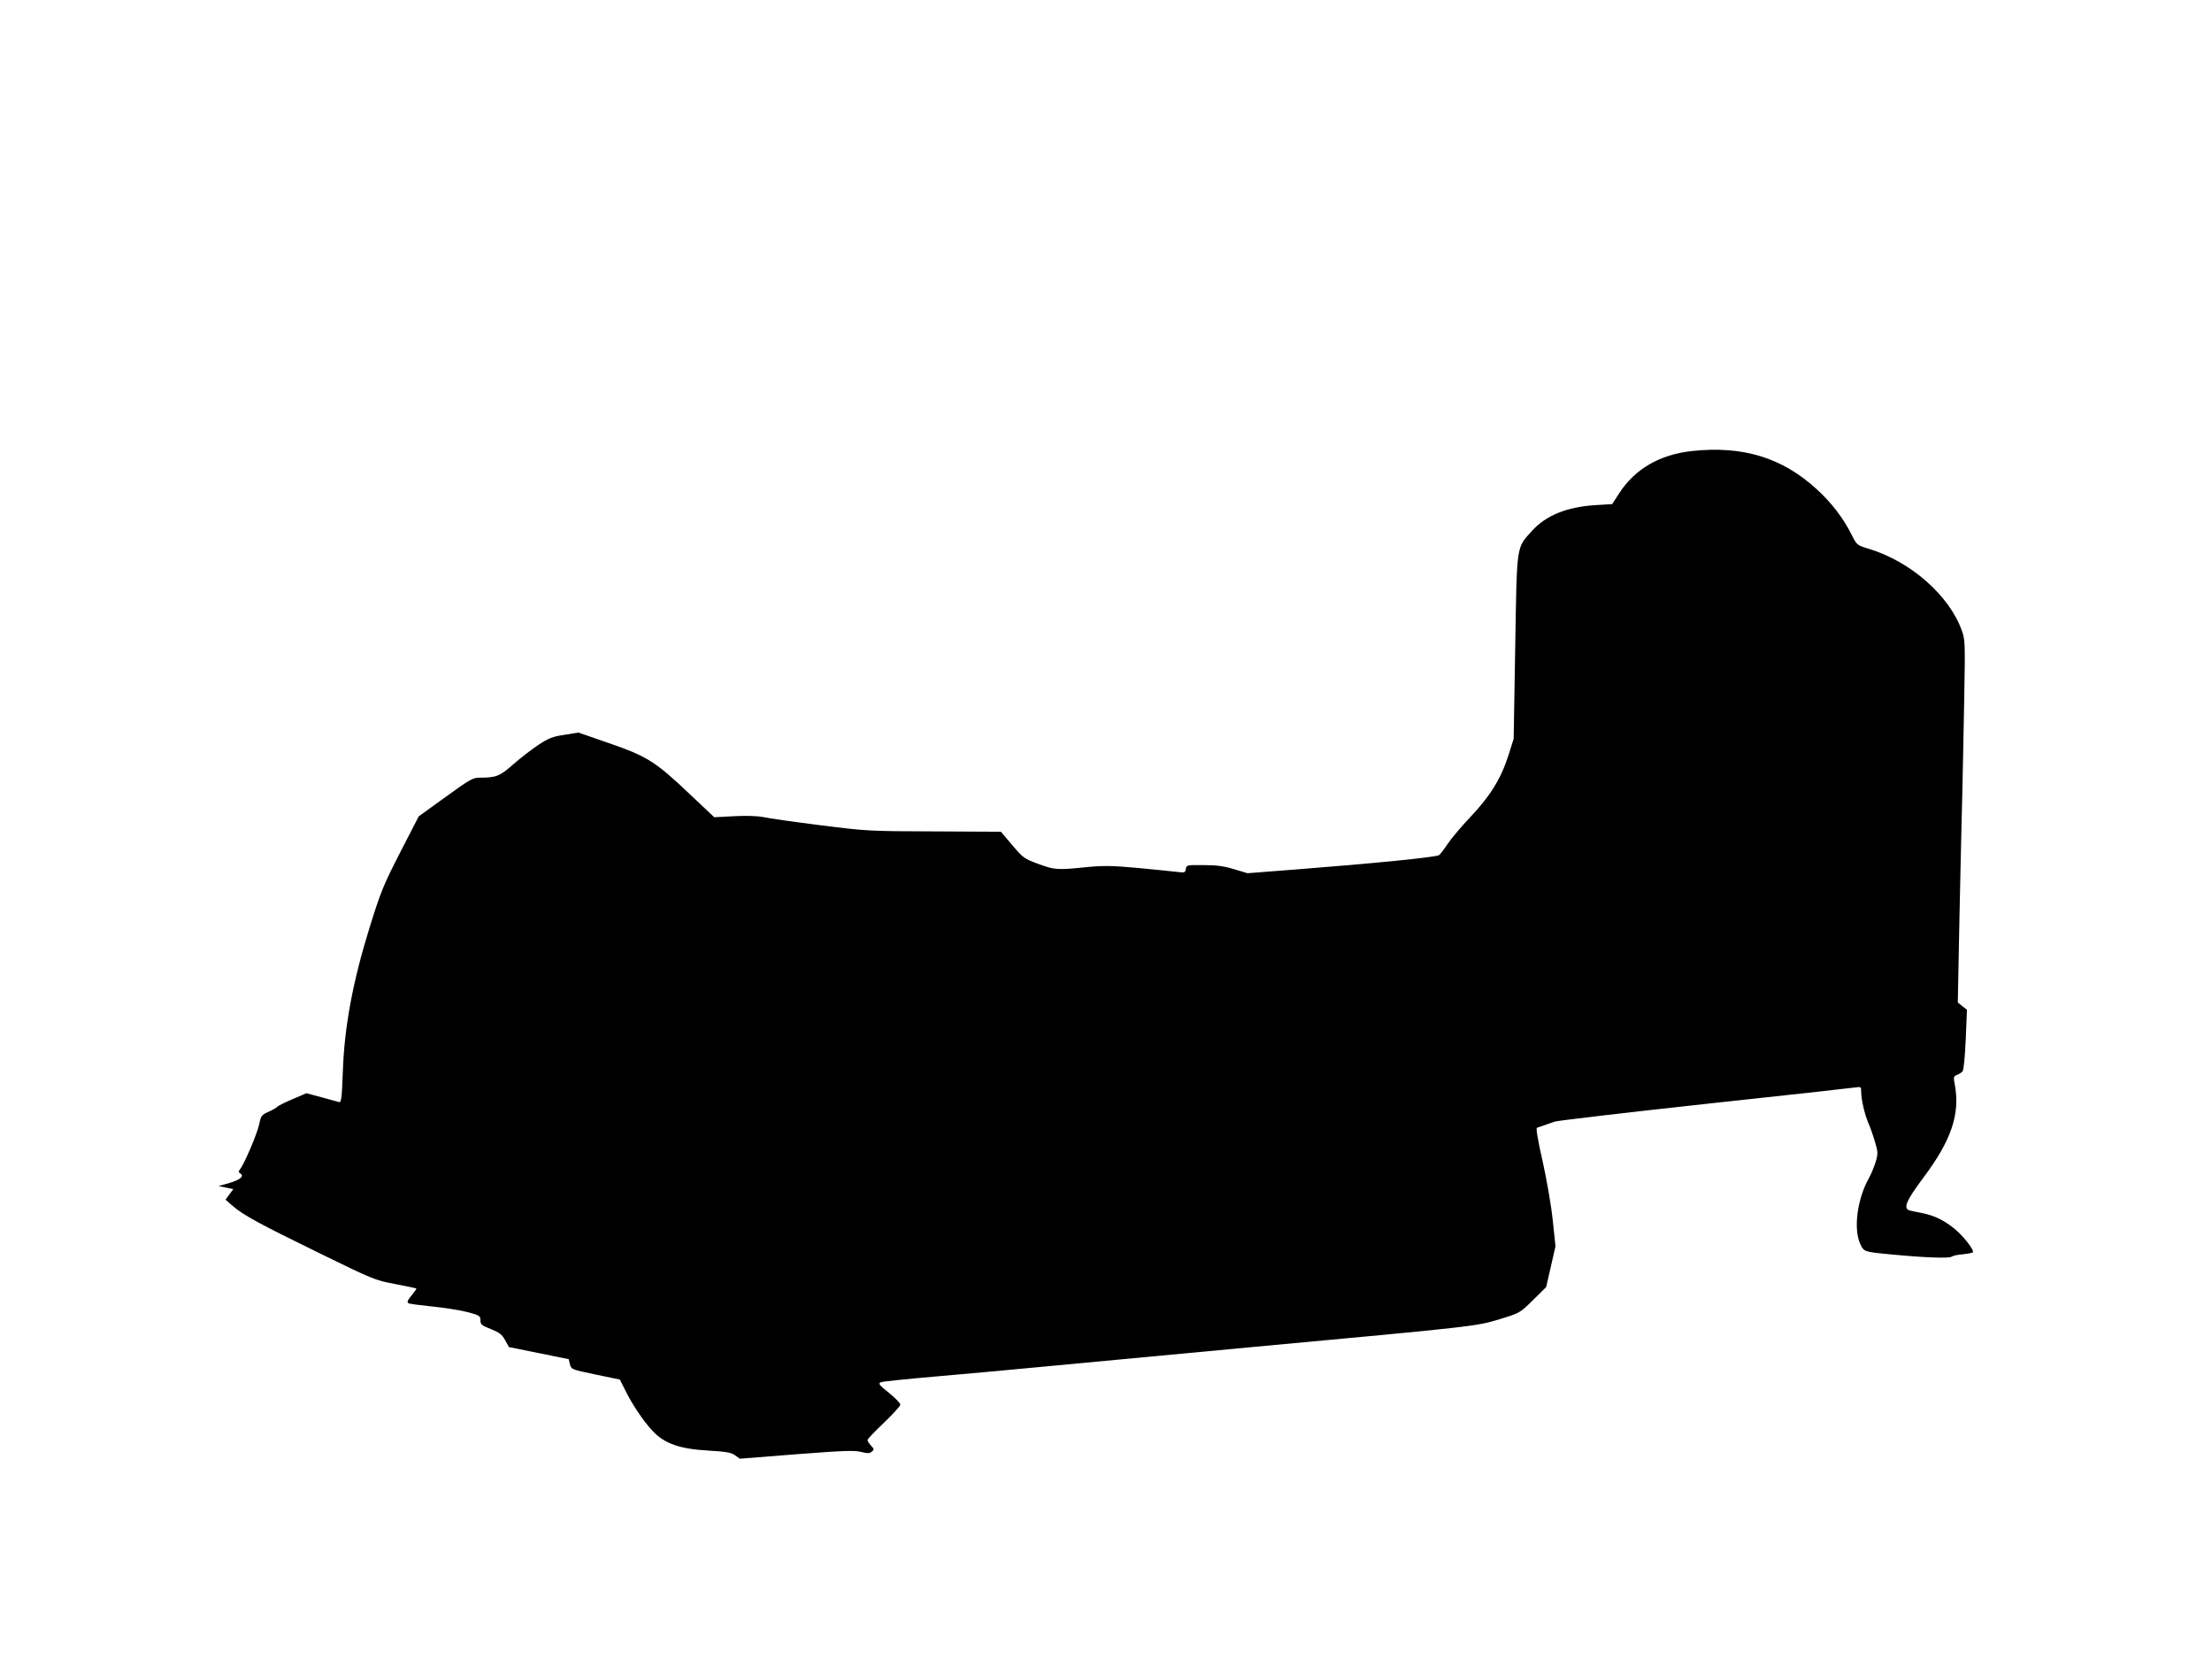  <svg version="1.0" xmlns="http://www.w3.org/2000/svg"
 width="1280pt" height="960pt" viewBox="0 0 1280 960"
 preserveAspectRatio="xMidYMid meet"><g transform="translate(0,960) scale(0.1,-0.1)"
fill="#000000" stroke="none">
<path d="M9790 6990 c-185 -20 -330 -104 -420 -244 l-41 -63 -97 -6 c-165 -10
-287 -60 -367 -149 -92 -102 -87 -71 -97 -673 l-9 -530 -30 -95 c-43 -135
-106 -237 -219 -356 -53 -56 -112 -126 -132 -156 -20 -30 -43 -60 -50 -66 -15
-12 -375 -48 -826 -83 l-283 -22 -77 23 c-57 18 -103 24 -177 24 -97 1 -100 0
-103 -22 -3 -21 -7 -23 -45 -18 -23 3 -125 13 -227 23 -156 14 -203 15 -305 5
-168 -17 -182 -16 -277 19 -80 29 -87 34 -150 108 l-66 78 -386 2 c-379 1
-392 2 -661 36 -151 19 -299 40 -328 47 -32 6 -97 9 -168 5 l-116 -6 -142 134
c-198 188 -246 218 -465 294 l-179 62 -80 -13 c-68 -10 -92 -19 -151 -58 -39
-26 -104 -76 -145 -112 -78 -69 -99 -78 -192 -78 -44 0 -57 -8 -201 -112
l-155 -112 -106 -206 c-97 -189 -113 -227 -178 -436 -97 -312 -146 -574 -155
-832 -6 -161 -9 -183 -23 -179 -9 3 -55 15 -102 28 l-86 23 -79 -34 c-43 -18
-83 -38 -89 -44 -5 -6 -29 -20 -52 -30 -39 -17 -43 -23 -53 -71 -11 -54 -87
-232 -111 -261 -10 -13 -10 -17 1 -24 25 -15 2 -36 -61 -55 l-64 -18 42 -9 43
-9 -23 -31 -22 -30 40 -35 c62 -54 154 -104 500 -273 311 -152 323 -158 440
-180 66 -13 122 -24 124 -26 2 -2 -11 -20 -28 -41 -22 -26 -27 -39 -18 -44 6
-4 68 -12 137 -19 69 -7 160 -21 203 -32 72 -19 77 -22 77 -48 0 -24 7 -30 61
-51 49 -20 64 -31 82 -64 l22 -40 173 -35 173 -35 7 -30 c8 -29 10 -30 149
-59 l140 -29 28 -56 c40 -83 109 -186 161 -241 69 -74 159 -105 324 -114 102
-6 130 -11 153 -27 l28 -20 329 26 c272 21 337 23 374 13 36 -9 48 -9 61 2 14
12 14 15 -5 35 -11 12 -20 26 -20 32 0 6 43 51 95 100 52 50 95 97 95 105 0 8
-30 39 -66 68 -60 48 -64 55 -45 62 11 4 155 19 318 33 164 14 435 39 603 55
168 16 719 68 1225 115 1299 120 1298 120 1435 162 114 35 115 35 191 110 l76
75 27 118 27 118 -16 153 c-9 85 -36 239 -59 342 -28 123 -39 190 -32 191 10
3 39 13 104 36 15 5 403 51 862 101 459 49 852 93 873 96 36 5 37 5 37 -25 0
-45 20 -130 42 -182 11 -25 28 -73 38 -108 17 -58 18 -67 4 -115 -9 -29 -26
-70 -38 -92 -68 -119 -92 -294 -52 -382 21 -47 22 -47 181 -62 186 -18 335
-24 348 -13 6 5 36 12 65 14 29 3 55 8 58 11 11 11 -57 98 -109 139 -60 48
-112 73 -182 88 -28 5 -60 12 -72 15 -43 10 -25 54 78 192 162 216 213 369
180 541 -8 39 -6 44 13 52 12 4 27 14 33 21 6 8 14 88 18 185 l7 171 -27 21
-26 21 10 508 c6 279 13 594 16 698 2 105 8 348 11 540 6 335 6 352 -14 407
-72 202 -296 399 -537 472 -70 21 -70 22 -101 83 -47 94 -116 184 -198 259
-201 186 -431 256 -726 224z"/>
</g>
</svg>
